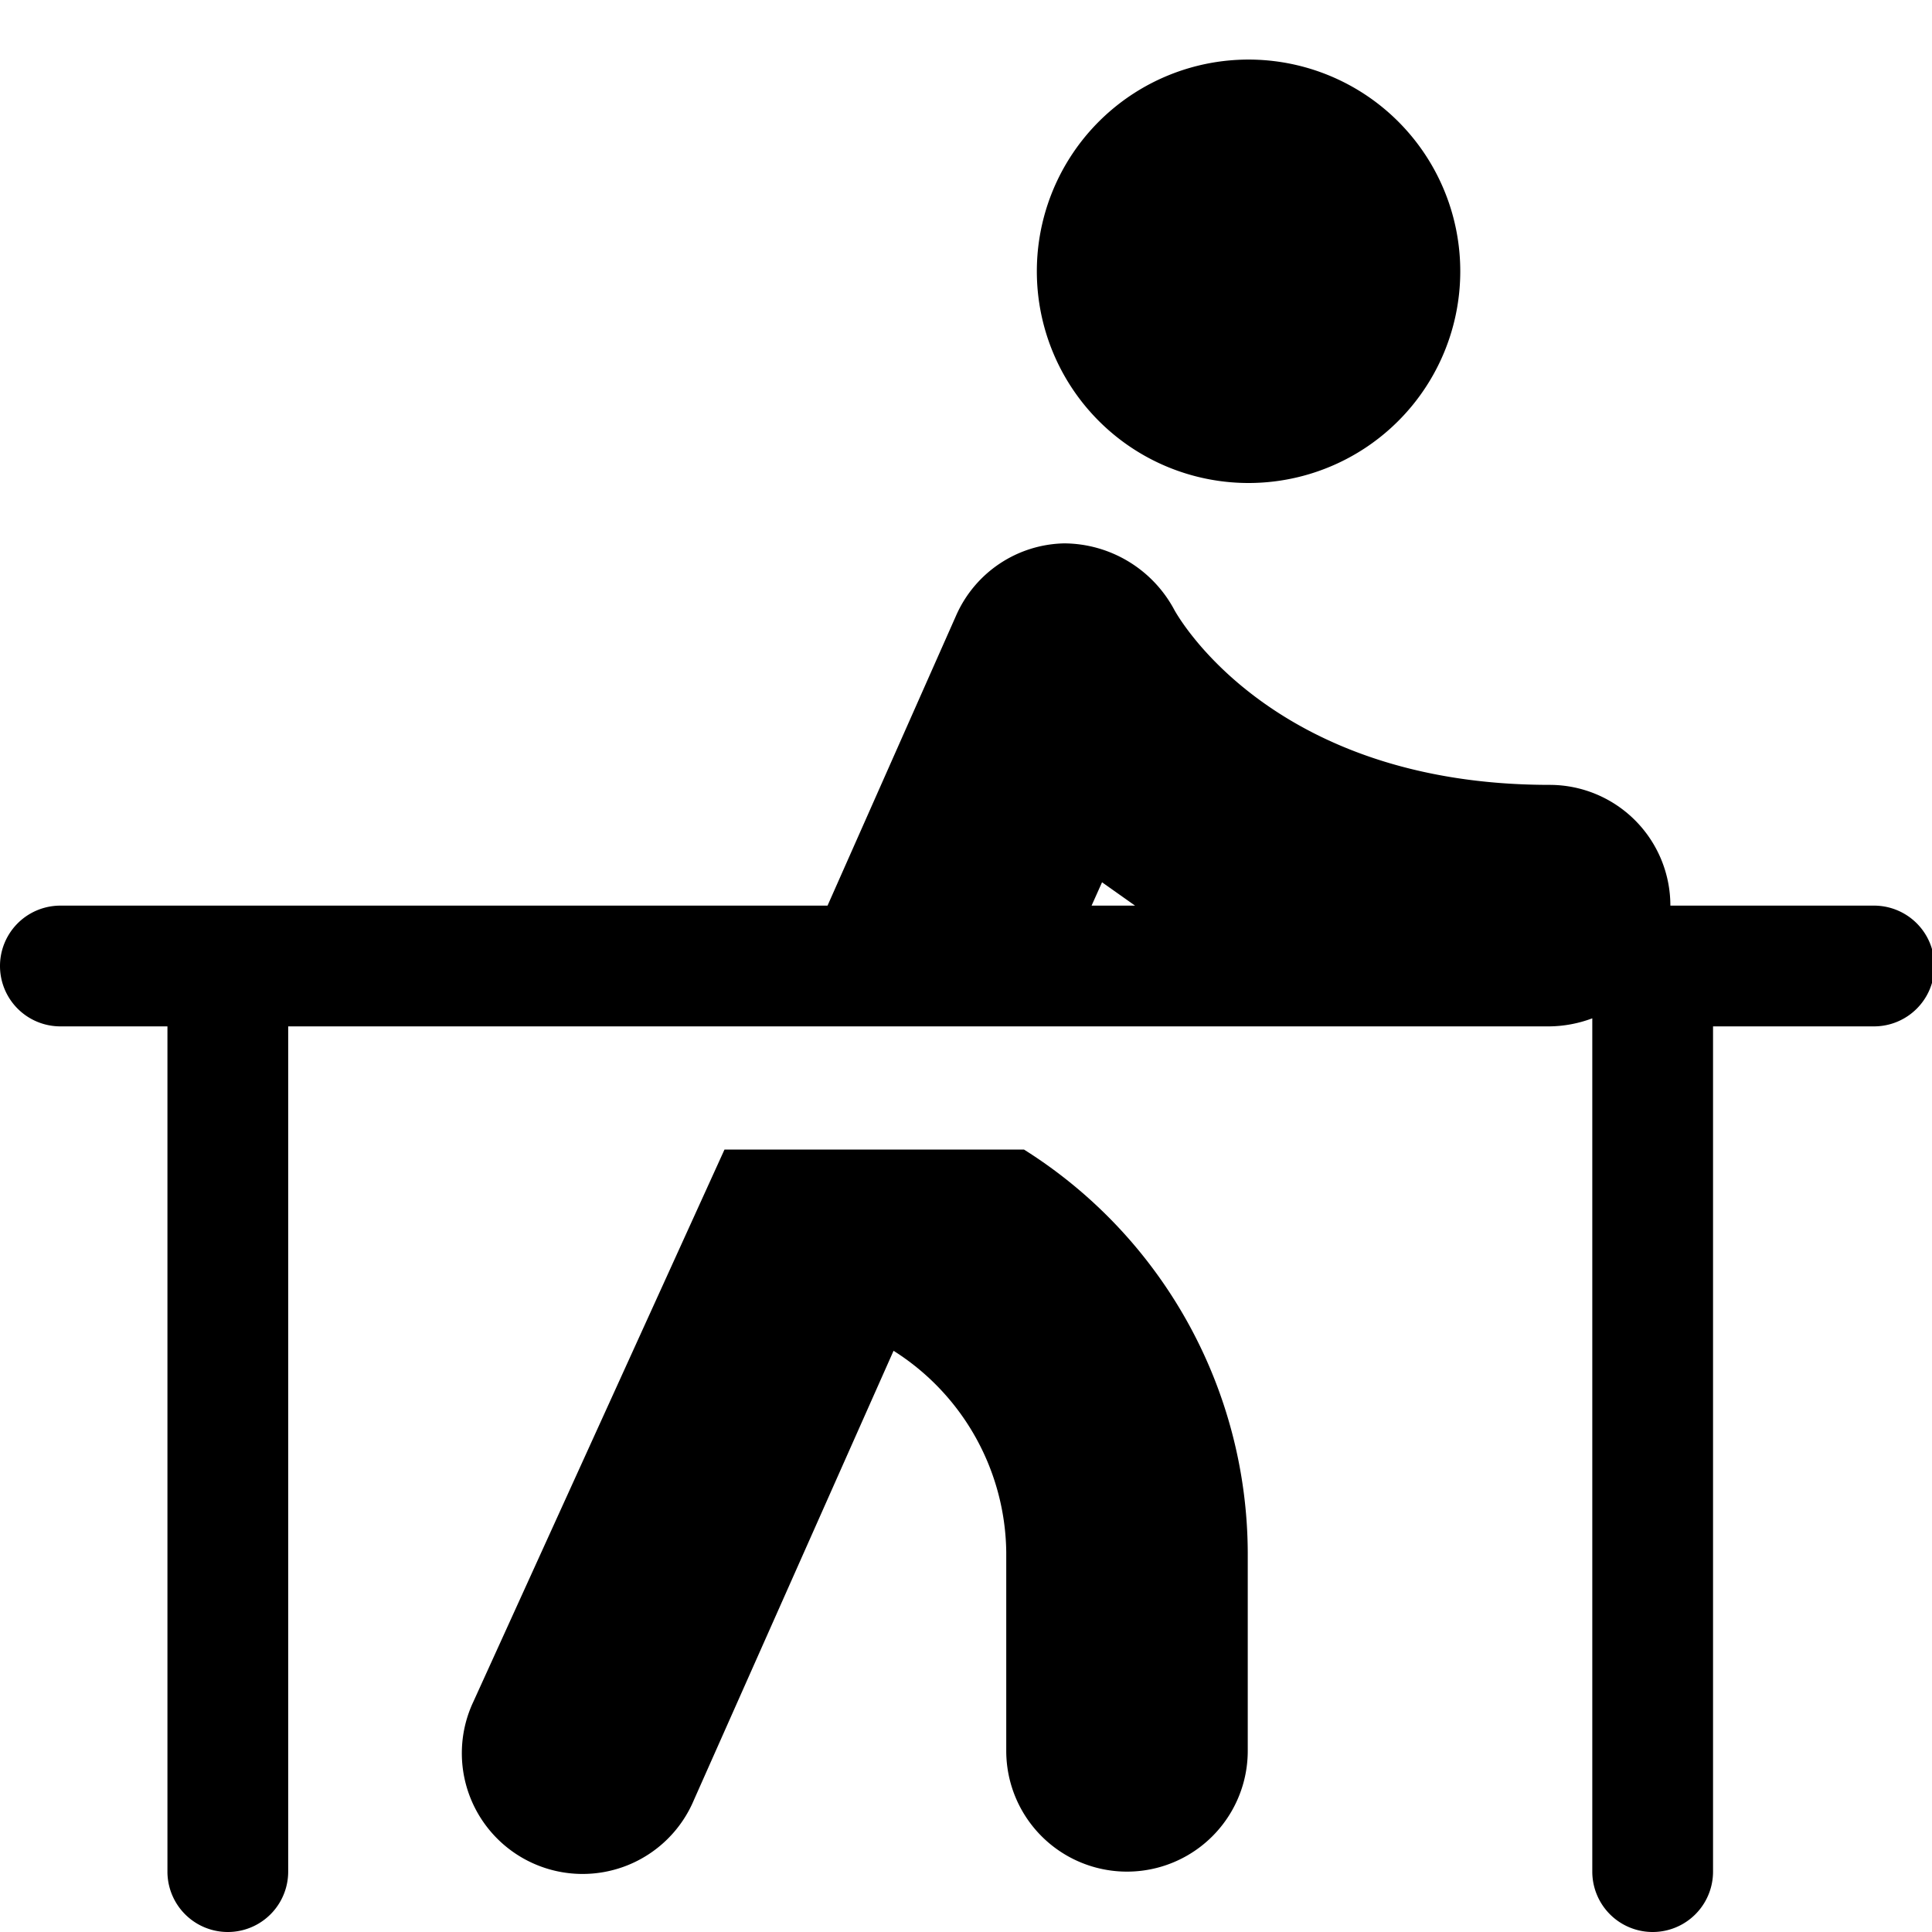 <svg xmlns="http://www.w3.org/2000/svg" viewBox="0 0 24 24"><g><path d="M5.88 21.14a1.5 1.5 0 1 0 2.74 1.22l2.48 -5.58a3 3 0 0 1 1.4 2.5v2.47a1.5 1.5 0 0 0 3 0v-2.47a5.94 5.94 0 0 0 -2.78 -5H9Z" fill="#000000" stroke-width="1"></path><path d="M15.5 6a2.63 2.63 0 1 0 -2.62 -2.63A2.63 2.63 0 0 0 15.5 6Z" fill="#000000" stroke-width="1"></path><path d="M23.25 11.25h-2.5a1.5 1.5 0 0 0 -1.5 -1.5c-3.45 0 -4.62 -2.1 -4.66 -2.17a1.56 1.56 0 0 0 -1.37 -0.83 1.5 1.5 0 0 0 -1.34 0.89l-1.6 3.61H0.75a0.75 0.75 0 0 0 0 1.5h1.33v10.5a0.75 0.75 0 0 0 1.5 0v-10.5h15.67a1.56 1.56 0 0 0 0.53 -0.1v10.6a0.75 0.75 0 0 0 1.5 0v-10.5h2a0.75 0.75 0 0 0 0 -1.5Zm-9.69 0 0.13 -0.29 0.41 0.29Z" fill="#000000" stroke-width="1"></path></g></svg>